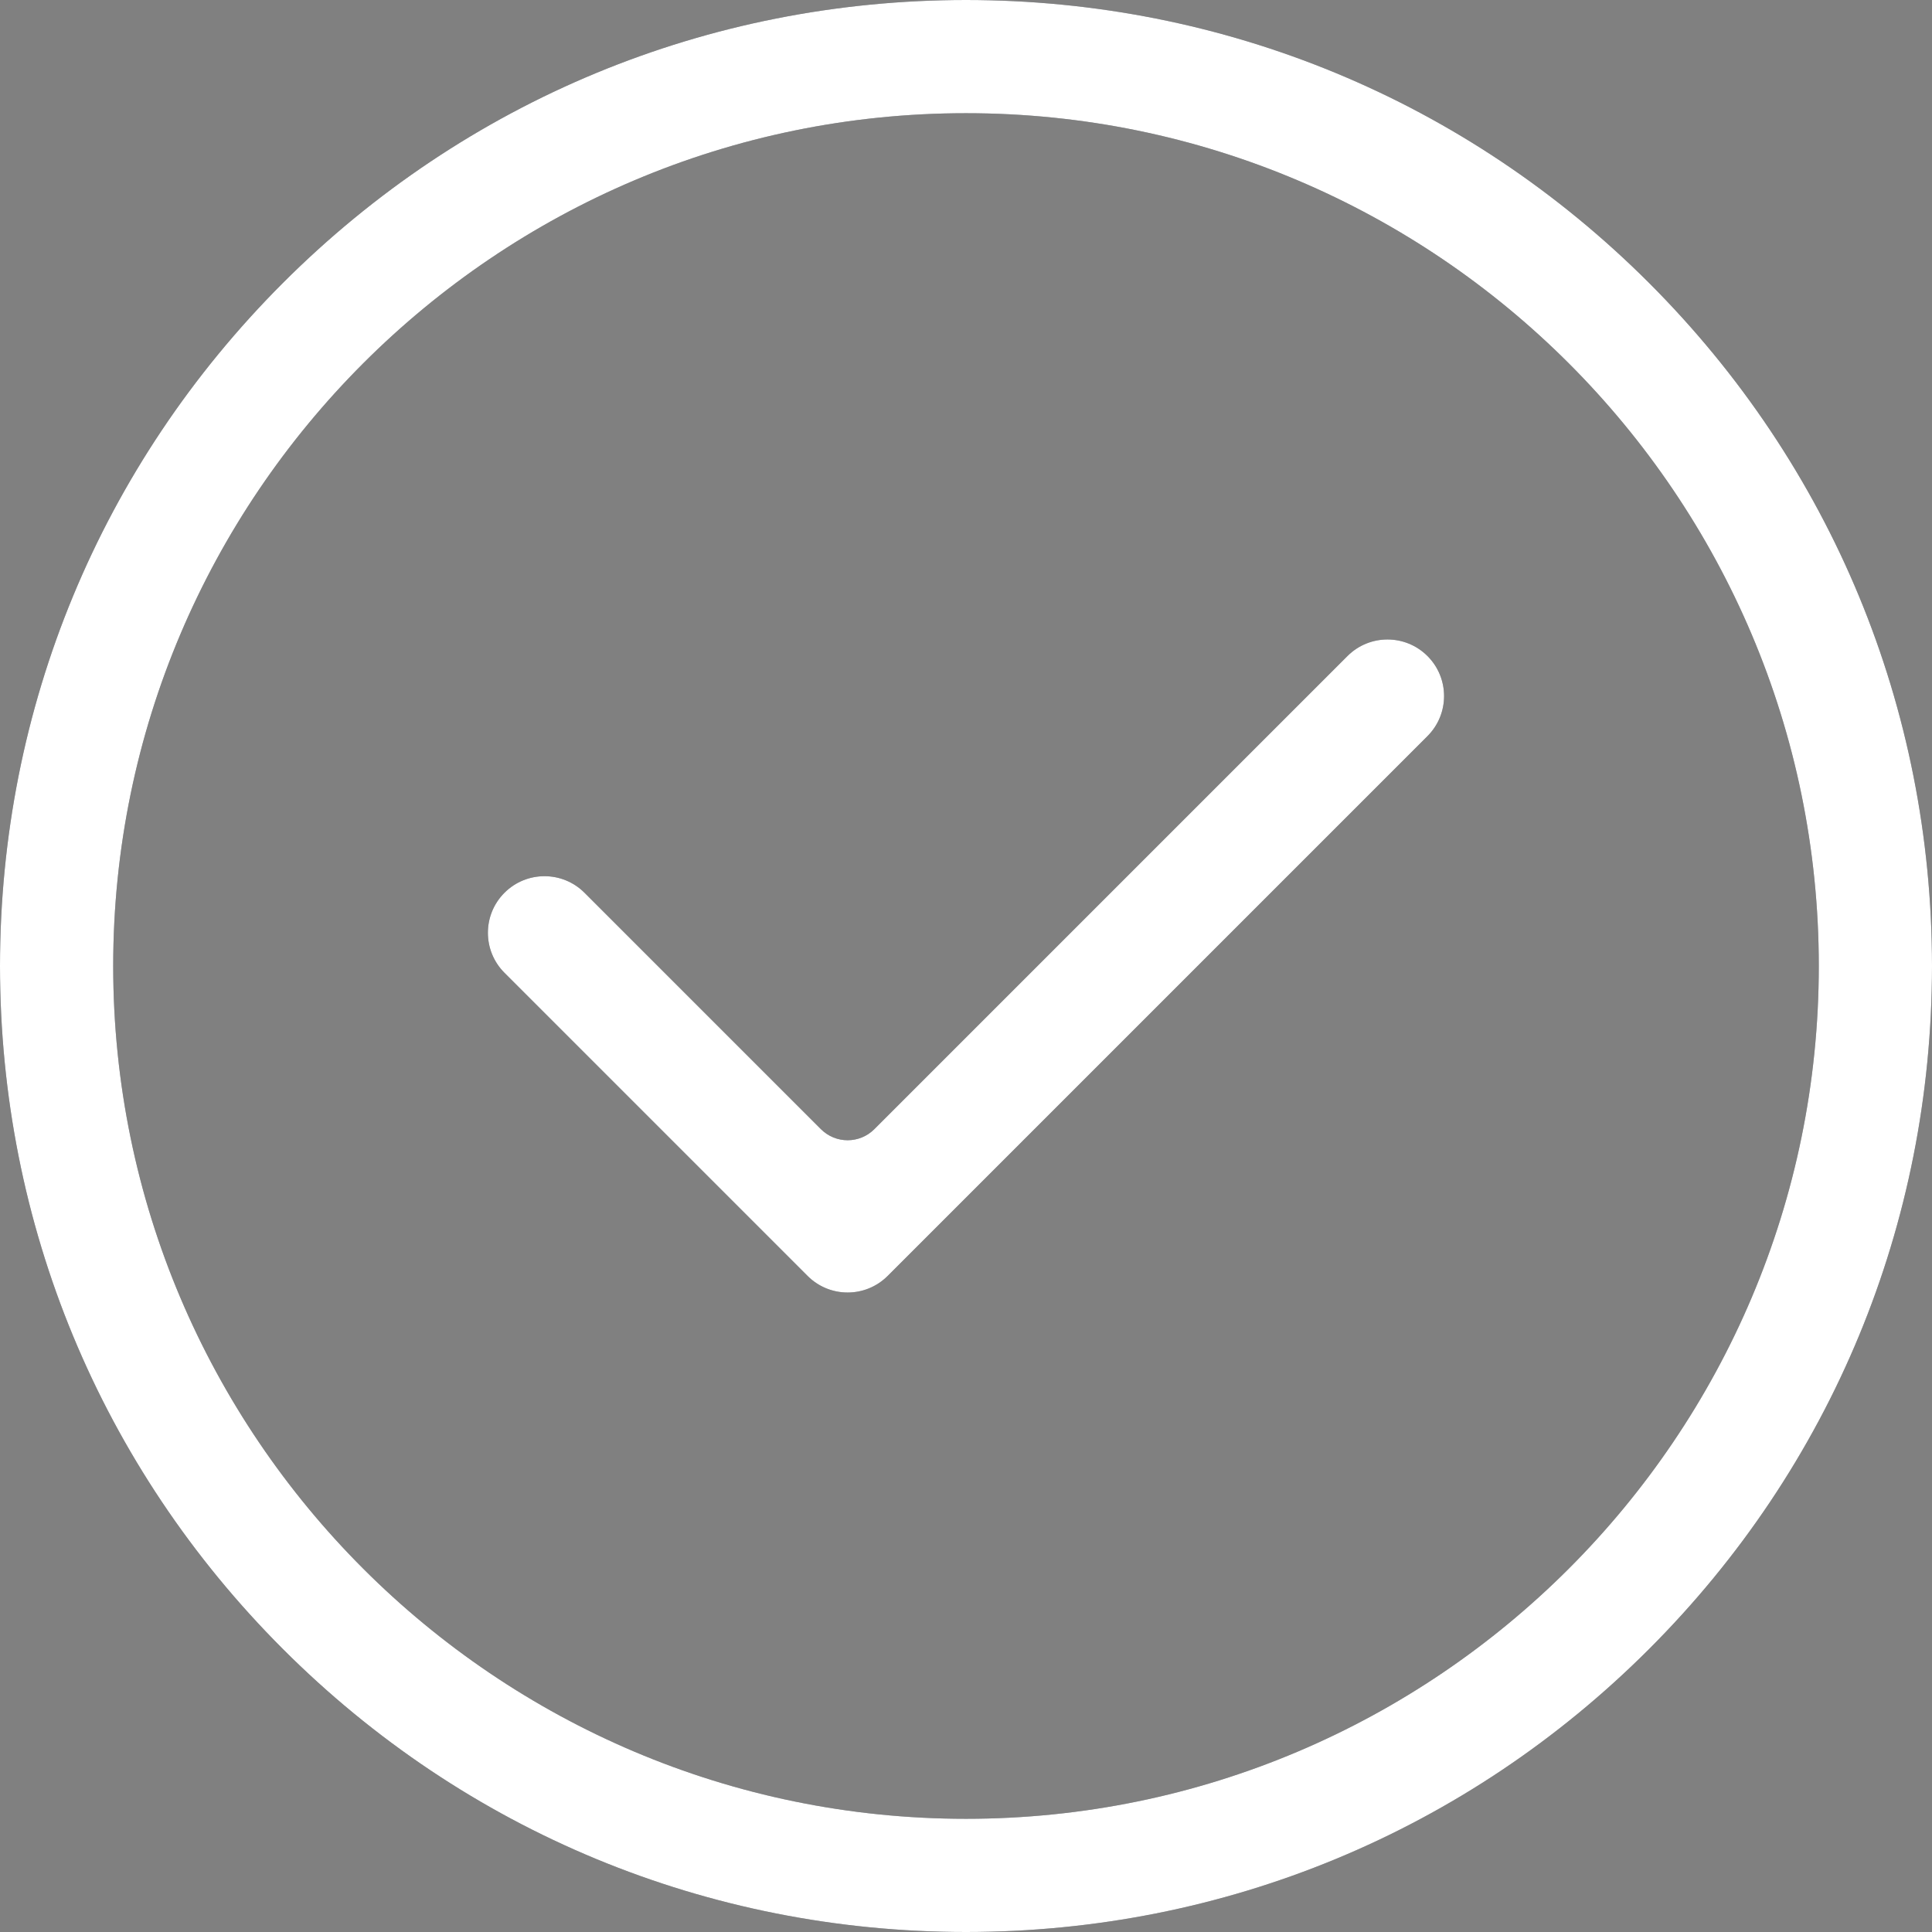 <?xml version="1.0" encoding="UTF-8"?> <svg xmlns="http://www.w3.org/2000/svg" width="512" height="512" viewBox="0 0 512 512" fill="none"><rect x="0" y="0" width="512" height="512" fill="#808080" stroke="none"/> <g clip-path="url(#clip0_736_18908)"> <path d="M437.019 74.98C388.667 26.629 324.38 0 256 0C187.619 0 123.331 26.629 74.98 74.98C26.628 123.332 0 187.62 0 256C0 324.38 26.628 388.667 74.98 437.019C123.332 485.371 187.619 512 256 512C324.38 512 388.667 485.371 437.019 437.019C485.371 388.667 512 324.38 512 256C512 187.62 485.371 123.333 437.019 74.98ZM256 482C131.383 482 30 380.617 30 256C30 131.383 131.383 30 256 30C380.617 30 482 131.383 482 256C482 380.617 380.617 482 256 482Z" fill="#2E3237"></path> <path d="M437.019 74.98C388.667 26.629 324.38 0 256 0C187.619 0 123.331 26.629 74.98 74.98C26.628 123.332 0 187.62 0 256C0 324.38 26.628 388.667 74.98 437.019C123.332 485.371 187.619 512 256 512C324.38 512 388.667 485.371 437.019 437.019C485.371 388.667 512 324.38 512 256C512 187.62 485.371 123.333 437.019 74.98ZM256 482C131.383 482 30 380.617 30 256C30 131.383 131.383 30 256 30C380.617 30 482 131.383 482 256C482 380.617 380.617 482 256 482Z" fill="white"></path> <path d="M378.301 173.859C372.444 168.003 362.946 168.003 357.089 173.86L231.701 299.248C227.796 303.153 221.465 303.153 217.559 299.248L154.903 236.592C149.046 230.735 139.548 230.735 133.69 236.592C127.832 242.449 127.832 251.947 133.69 257.805L214.023 338.138C215.415 339.532 217.068 340.639 218.888 341.393C220.708 342.146 222.659 342.533 224.629 342.531C228.467 342.531 232.307 341.066 235.235 338.138L378.301 195.072C384.159 189.215 384.159 179.717 378.301 173.859Z" fill="#2E3237"></path> <path d="M378.301 173.859C372.444 168.003 362.946 168.003 357.089 173.86L231.701 299.248C227.796 303.153 221.465 303.153 217.559 299.248L154.903 236.592C149.046 230.735 139.548 230.735 133.69 236.592C127.832 242.449 127.832 251.947 133.69 257.805L214.023 338.138C215.415 339.532 217.068 340.639 218.888 341.393C220.708 342.146 222.659 342.533 224.629 342.531C228.467 342.531 232.307 341.066 235.235 338.138L378.301 195.072C384.159 189.215 384.159 179.717 378.301 173.859Z" fill="white"></path> </g> <defs> <clipPath id="clip0_736_18908"> <rect width="512" height="512" fill="white"></rect> </clipPath> </defs> </svg> 